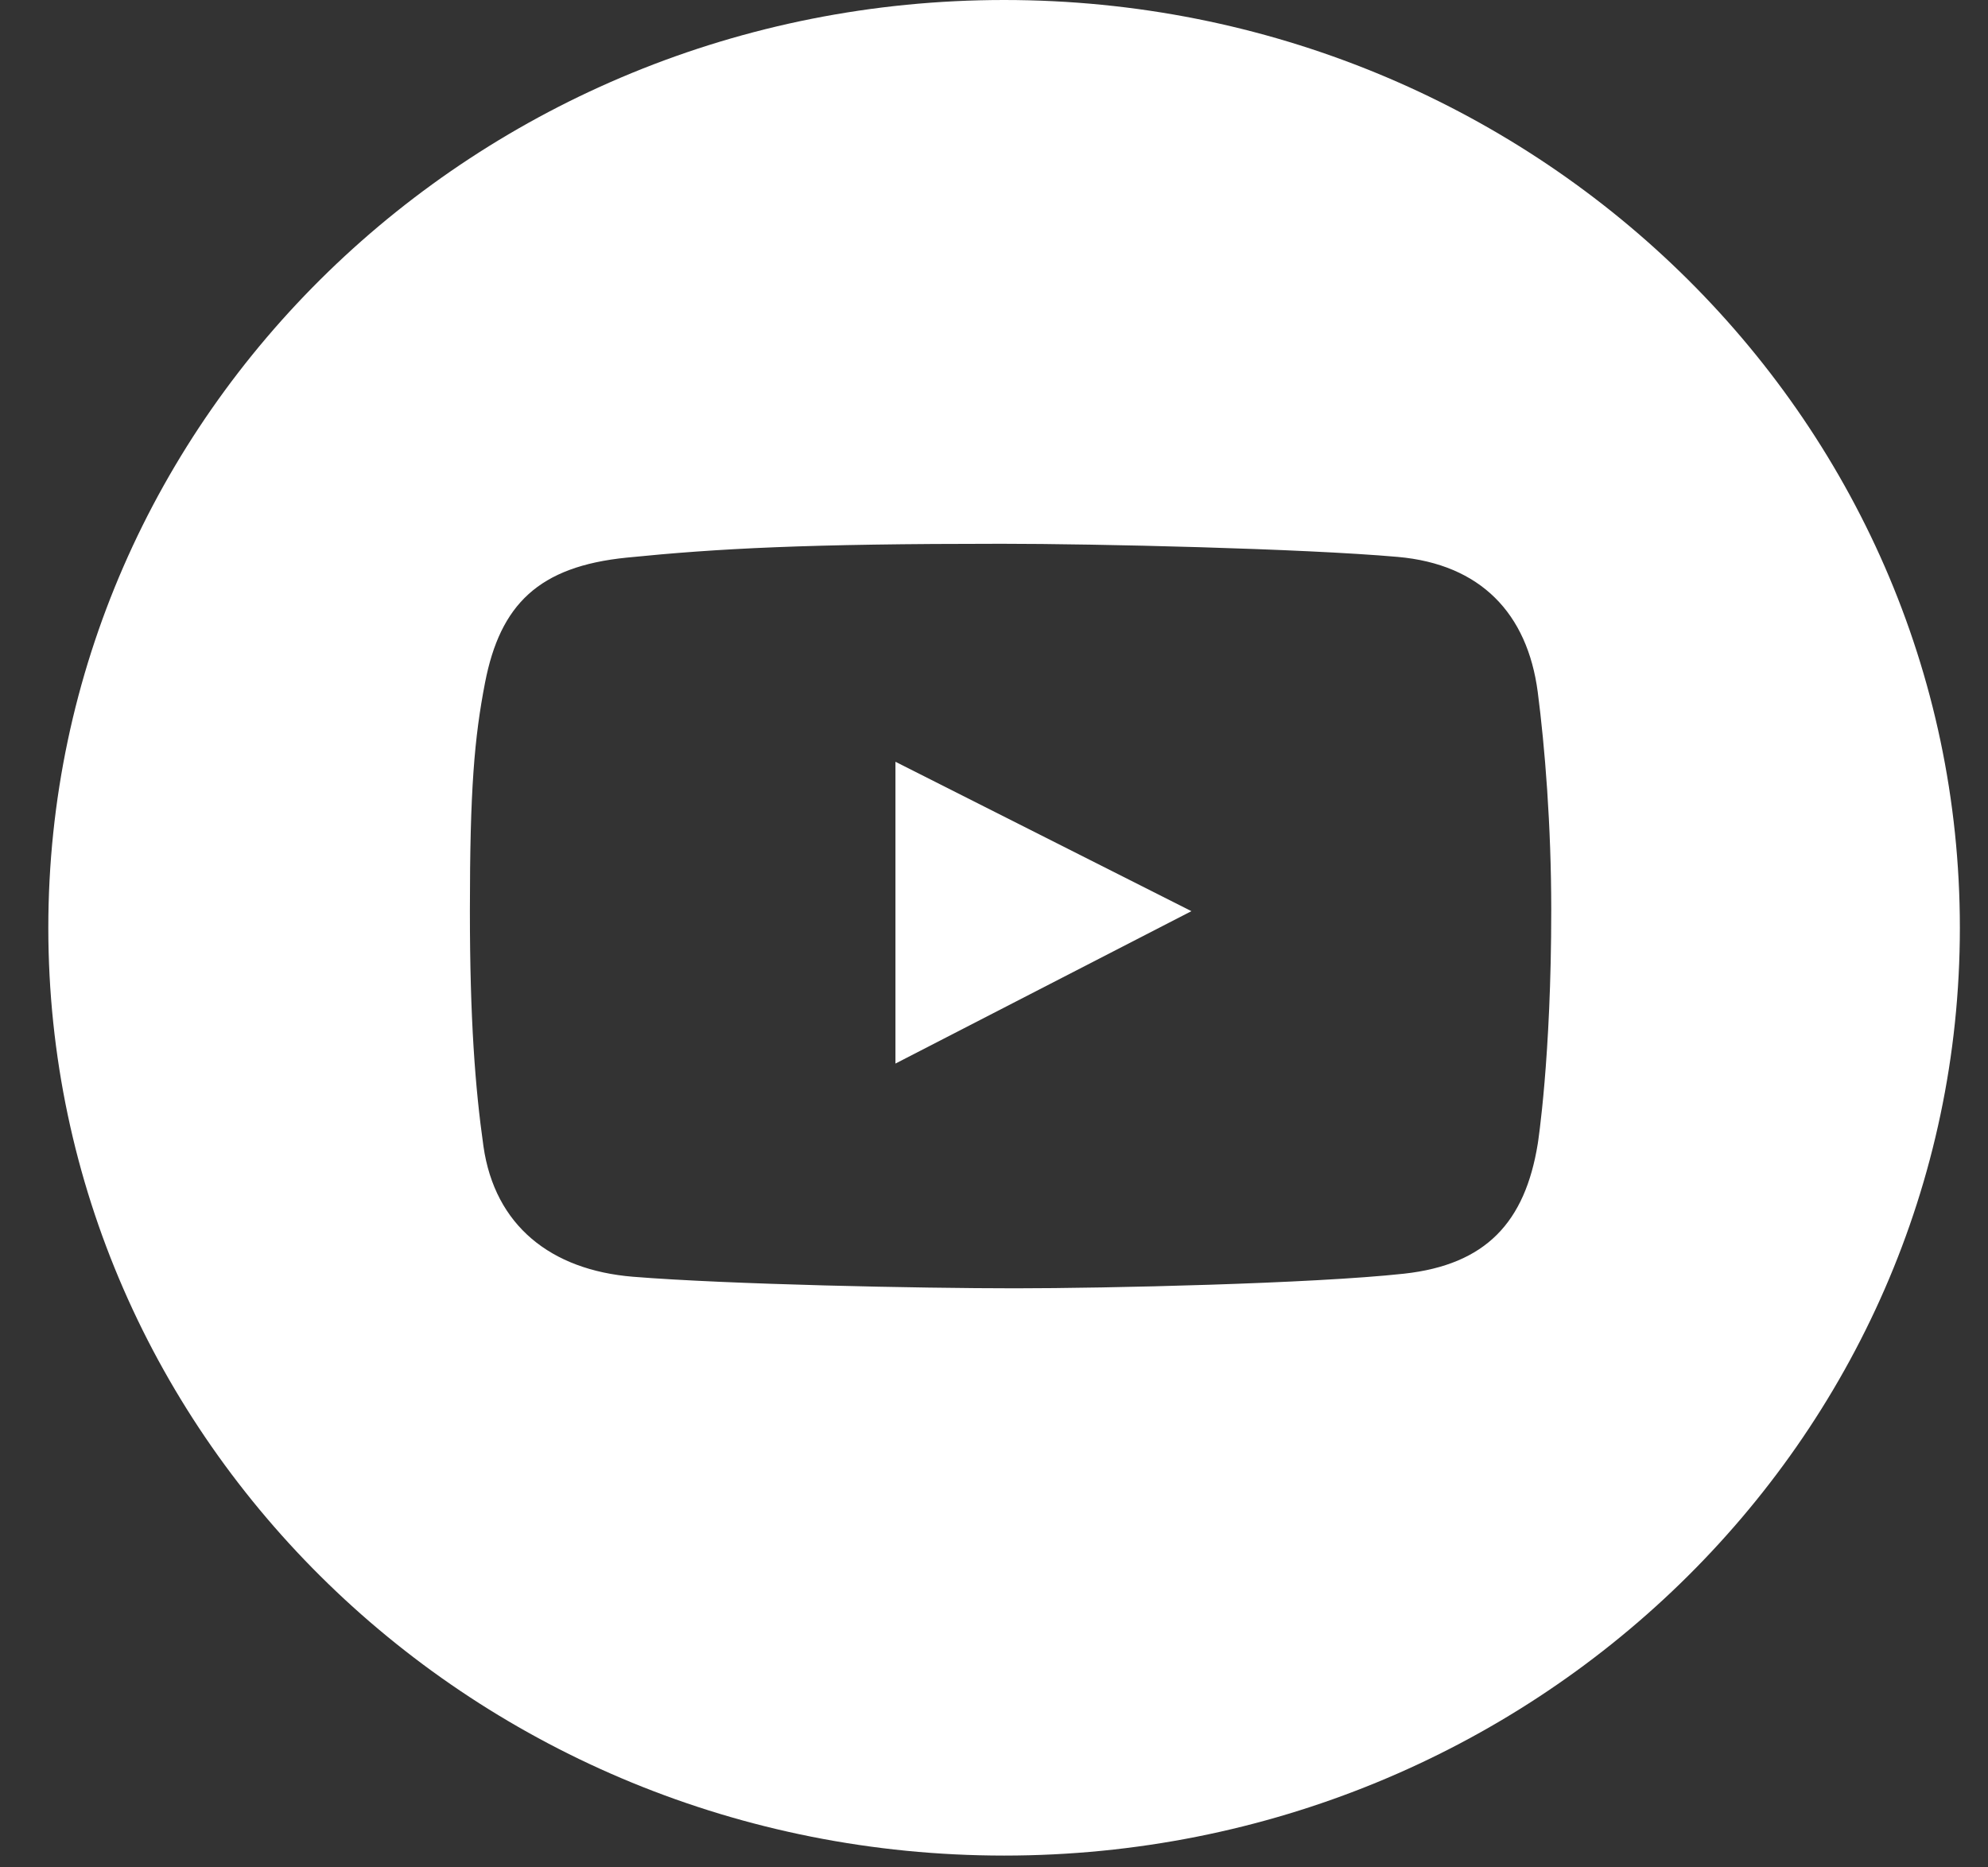 <?xml version="1.0" encoding="UTF-8"?> <svg xmlns="http://www.w3.org/2000/svg" width="33" height="31" viewBox="0 0 33 31" fill="none"><rect x="0" y="0" width="33" height="31" fill="#333333" stroke="none"/> <path d="M14.864 17.656L19.777 15.126L14.864 12.646V17.656Z" fill="white"></path> <path d="M16.668 0C7.905 0 0.802 6.896 0.802 15.402C0.802 23.908 7.905 30.804 16.668 30.804C25.43 30.804 32.533 23.908 32.533 15.402C32.533 6.896 25.43 0 16.668 0ZM25.526 18.989C25.315 20.289 24.668 20.994 23.307 21.144C21.786 21.31 18.368 21.387 16.848 21.387C15.276 21.387 12.096 21.323 10.508 21.195C9.144 21.084 8.213 20.345 8.025 19.028C7.889 18.069 7.8 16.929 7.8 15.117C7.8 13.1 7.875 12.246 8.051 11.335C8.303 10.034 8.942 9.404 10.402 9.257C11.934 9.103 13.383 9.027 16.623 9.027C18.208 9.027 21.623 9.106 23.201 9.245C24.579 9.366 25.355 10.184 25.526 11.489C25.644 12.399 25.75 13.702 25.75 15.104C25.751 17.566 25.526 18.989 25.526 18.989Z" fill="white"></path> </svg> 